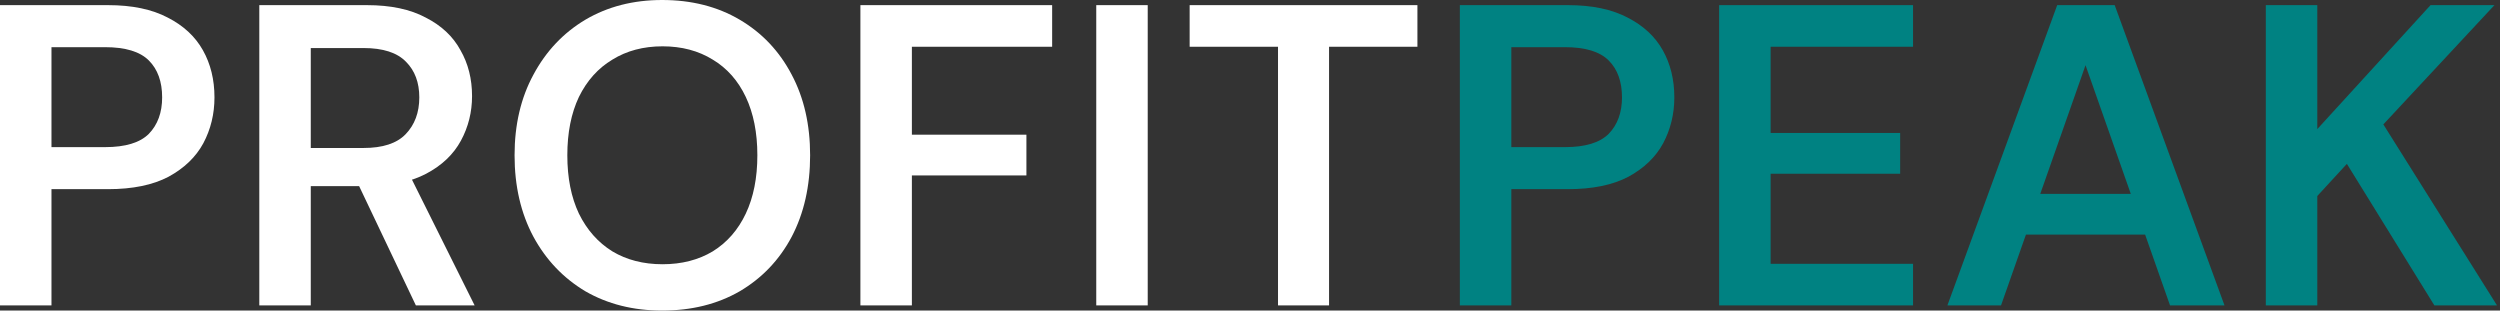 <svg width="161" height="20" viewBox="0 0 161 20" fill="none" xmlns="http://www.w3.org/2000/svg">
    <rect x="0" y="0" width="161" height="20" fill="#333333" stroke="none"/>
    <path d="M145.918 19.668V0.331H149.233V8.315L156.526 0.331H160.642L153.487 8.011L160.807 19.668H156.774L151.139 10.552L149.233 12.624V19.668H145.918Z" fill="#008282"/>
    <path d="M125.413 19.668L132.484 0.331H136.186L143.258 19.668H139.75L134.308 4.199L128.866 19.668H125.413ZM128.562 15.11L129.446 12.486H138.976L139.86 15.11H128.562Z" fill="#008282"/>
    <path d="M110.713 19.668V0.331H123.199V3.011H114.028V8.563H122.371V11.188H114.028V16.989H123.199V19.668H110.713Z" fill="#008282"/>
    <path d="M94.014 19.668V0.331H100.976C102.523 0.331 103.803 0.598 104.816 1.132C105.828 1.648 106.583 2.348 107.081 3.232C107.578 4.116 107.827 5.129 107.827 6.271C107.827 7.339 107.587 8.324 107.108 9.226C106.63 10.11 105.884 10.829 104.871 11.381C103.858 11.915 102.56 12.182 100.976 12.182H97.329V19.668H94.014ZM97.329 9.475H100.782C102.09 9.475 103.029 9.189 103.6 8.619C104.171 8.029 104.456 7.247 104.456 6.271C104.456 5.258 104.171 4.466 103.6 3.895C103.029 3.324 102.09 3.038 100.782 3.038H97.329V9.475Z" fill="#008282"/>
    <path d="M82.304 19.668V3.011H76.613V0.331H91.282V3.011H85.591V19.668H82.304Z" fill="white"/>
    <path d="M70.599 19.668V0.331H73.913V19.668H70.599Z" fill="white"/>
    <path d="M55.41 19.668V0.331H67.758V3.011H58.725V8.674H66.101V11.298H58.725V19.668H55.41Z" fill="white"/>
    <path d="M42.641 20C40.781 20 39.133 19.586 37.696 18.757C36.278 17.91 35.164 16.74 34.354 15.249C33.544 13.739 33.138 11.989 33.138 10C33.138 8.029 33.544 6.298 34.354 4.807C35.164 3.296 36.278 2.118 37.696 1.271C39.133 0.424 40.781 0 42.641 0C44.538 0 46.205 0.424 47.641 1.271C49.078 2.118 50.192 3.296 50.984 4.807C51.776 6.298 52.172 8.029 52.172 10C52.172 11.989 51.776 13.739 50.984 15.249C50.192 16.74 49.078 17.91 47.641 18.757C46.205 19.586 44.538 20 42.641 20ZM42.669 17.017C43.903 17.017 44.98 16.74 45.901 16.188C46.822 15.617 47.531 14.807 48.028 13.757C48.525 12.707 48.774 11.455 48.774 10C48.774 8.545 48.525 7.293 48.028 6.243C47.531 5.193 46.822 4.392 45.901 3.84C44.98 3.269 43.903 2.983 42.669 2.983C41.435 2.983 40.358 3.269 39.437 3.84C38.516 4.392 37.798 5.193 37.282 6.243C36.785 7.293 36.536 8.545 36.536 10C36.536 11.455 36.785 12.707 37.282 13.757C37.798 14.807 38.516 15.617 39.437 16.188C40.358 16.74 41.435 17.017 42.669 17.017Z" fill="white"/>
    <path d="M16.699 19.668V0.331H23.632C25.161 0.331 26.422 0.598 27.417 1.132C28.43 1.648 29.176 2.348 29.654 3.232C30.152 4.097 30.4 5.083 30.4 6.188C30.4 7.219 30.161 8.177 29.682 9.061C29.203 9.945 28.457 10.654 27.445 11.188C26.432 11.722 25.133 11.989 23.549 11.989H20.014V19.668H16.699ZM26.782 19.668L22.721 11.132H26.312L30.566 19.668H26.782ZM20.014 9.53H23.411C24.645 9.53 25.548 9.236 26.119 8.646C26.708 8.038 27.003 7.247 27.003 6.271C27.003 5.313 26.717 4.549 26.146 3.978C25.575 3.388 24.664 3.094 23.411 3.094H20.014V9.53Z" fill="white"/>
    <path d="M0 19.668V0.331H6.961C8.508 0.331 9.788 0.598 10.801 1.132C11.814 1.648 12.569 2.348 13.066 3.232C13.563 4.116 13.812 5.129 13.812 6.271C13.812 7.339 13.573 8.324 13.094 9.226C12.615 10.11 11.869 10.829 10.856 11.381C9.843 11.915 8.545 12.182 6.961 12.182H3.315V19.668H0ZM3.315 9.475H6.768C8.076 9.475 9.015 9.189 9.586 8.619C10.156 8.029 10.442 7.247 10.442 6.271C10.442 5.258 10.156 4.466 9.586 3.895C9.015 3.324 8.076 3.038 6.768 3.038H3.315V9.475Z" fill="white"/>
</svg>
